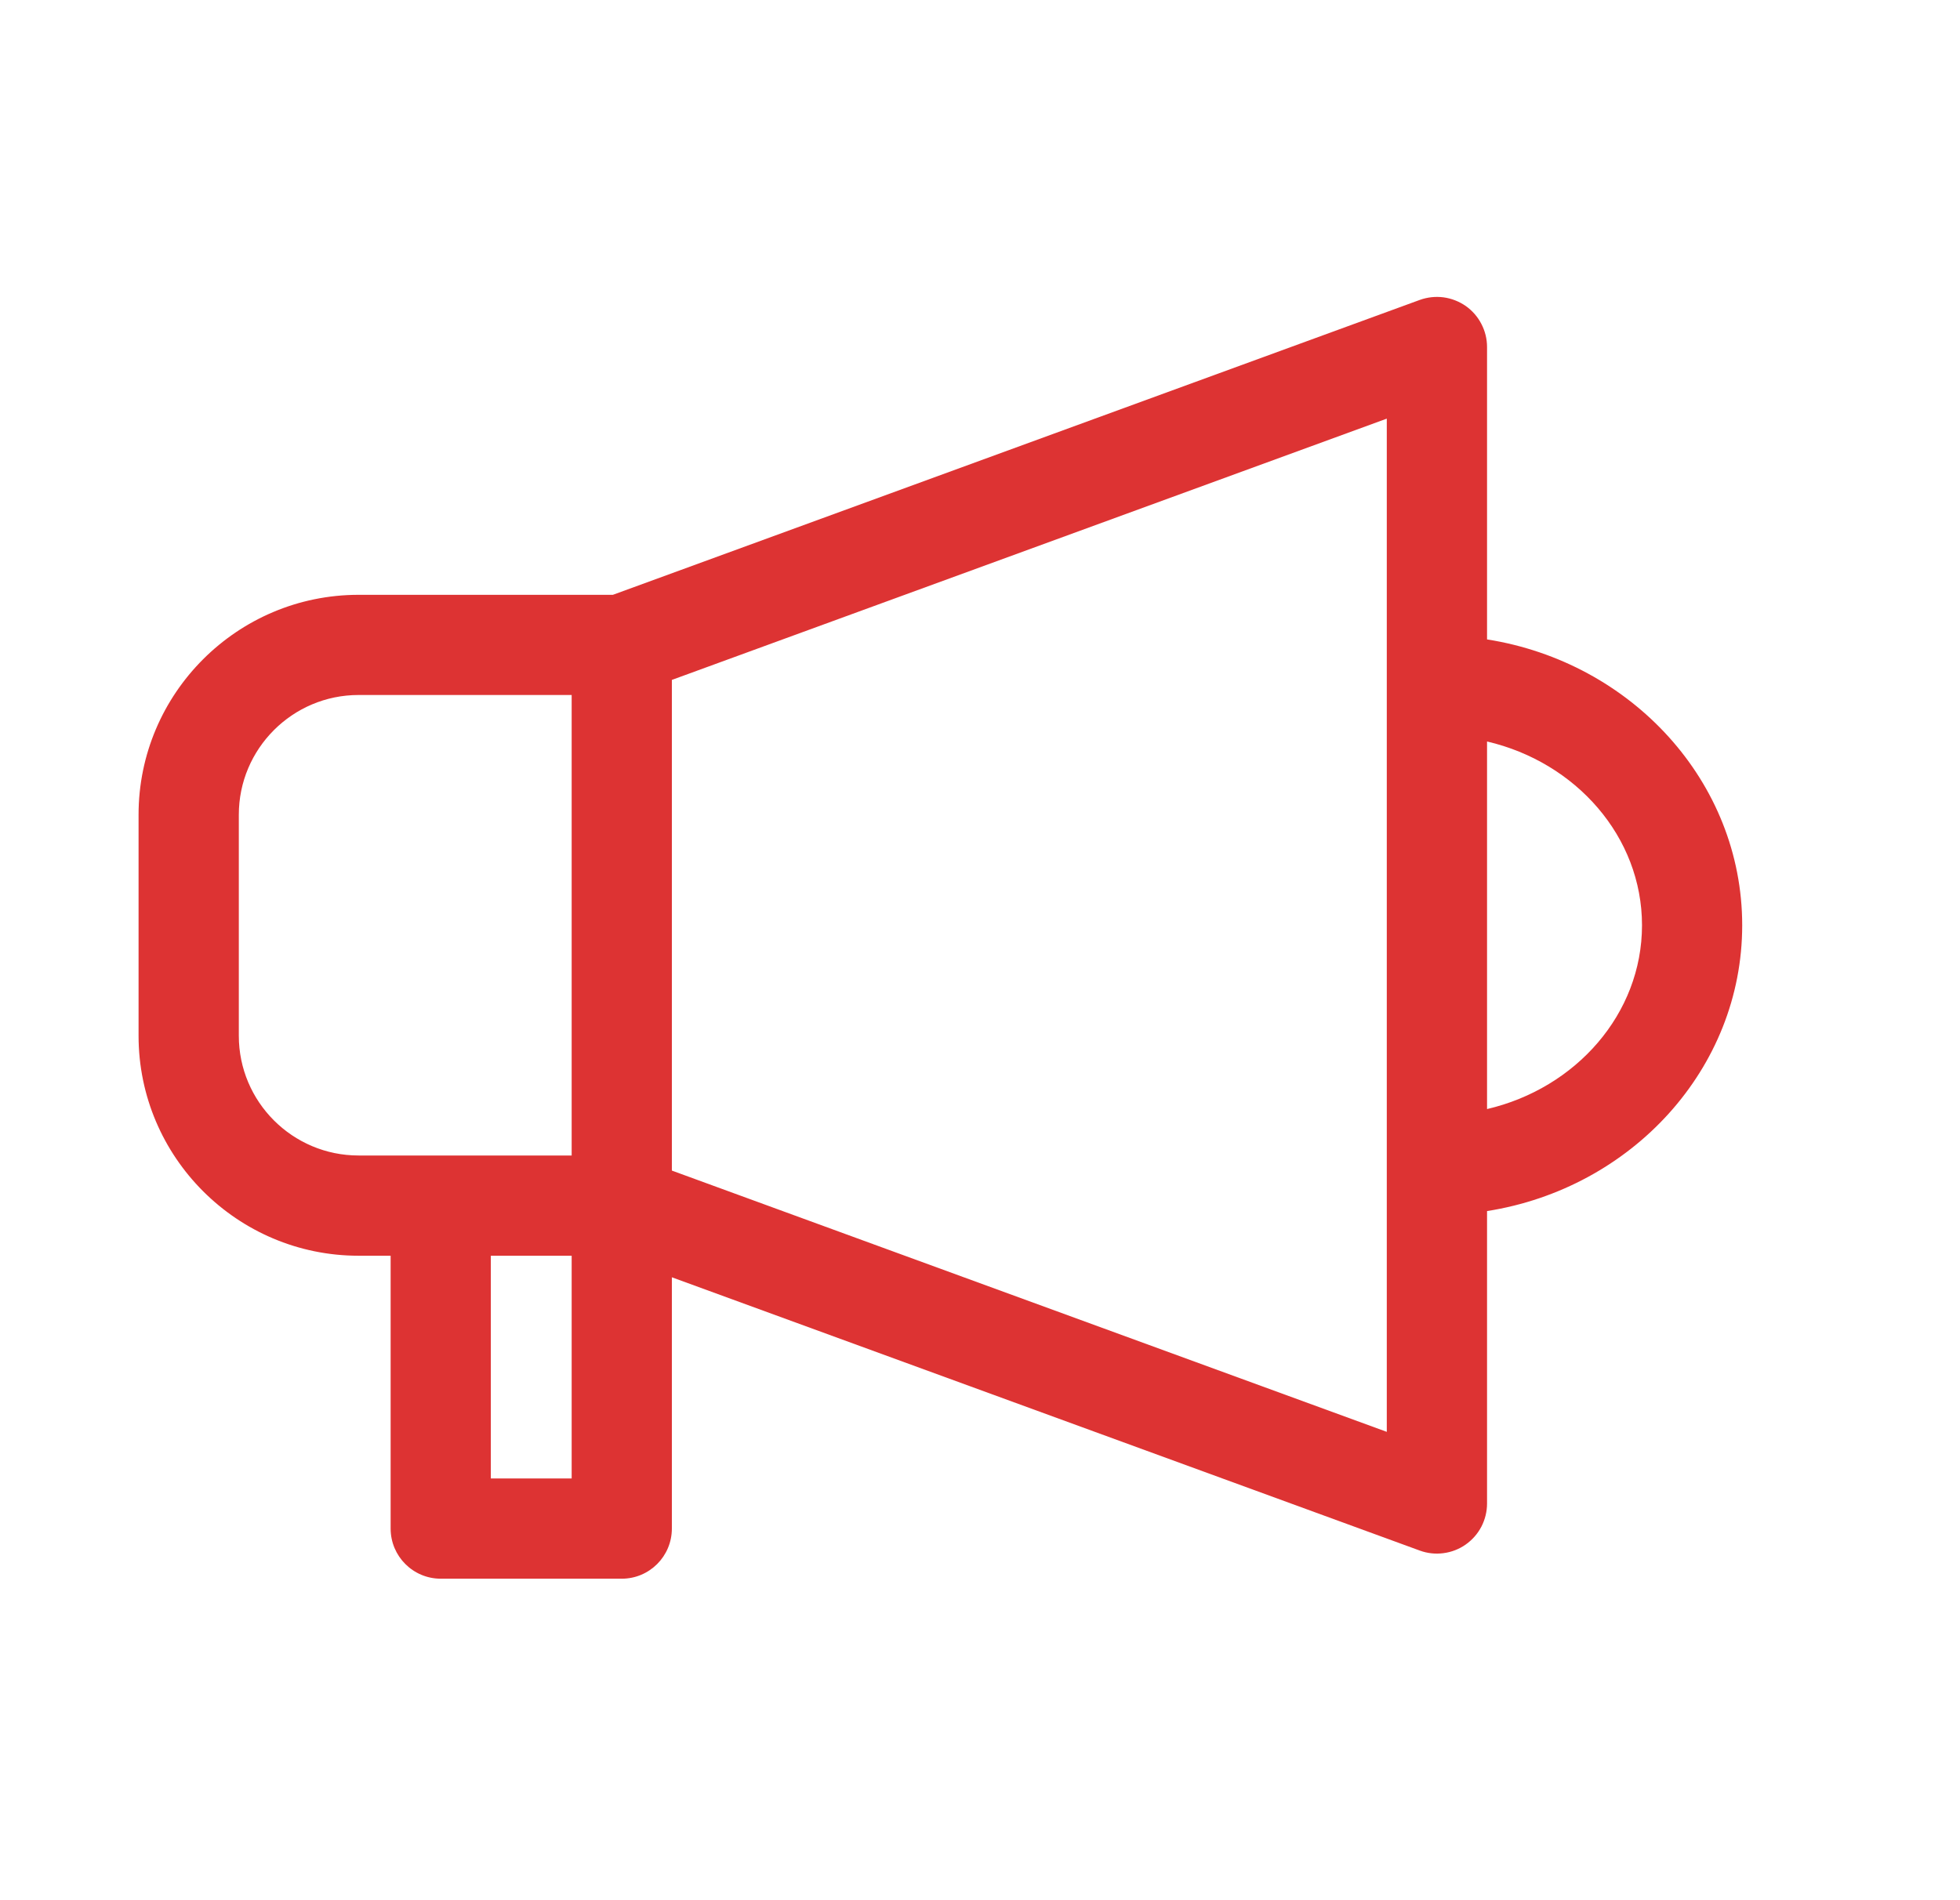 <?xml version="1.0" encoding="UTF-8"?> <svg xmlns="http://www.w3.org/2000/svg" width="33" height="32" viewBox="0 0 33 32" fill="none"><path d="M29.333 15.582C29.333 13.164 27.471 11.152 25.037 10.768V5.844C25.037 5.708 25.004 5.574 24.941 5.454C24.879 5.334 24.788 5.23 24.677 5.152C24.565 5.075 24.437 5.025 24.302 5.007C24.168 4.99 24.031 5.005 23.904 5.051L10.319 10.017H6.037C3.995 10.017 2.333 11.678 2.333 13.72V17.443C2.333 19.485 3.995 21.147 6.037 21.147H6.577V25.742C6.577 26.208 6.955 26.586 7.421 26.586H10.469C10.934 26.586 11.312 26.208 11.312 25.742V21.51L23.904 26.112C24.031 26.159 24.168 26.174 24.302 26.156C24.437 26.139 24.566 26.089 24.677 26.011C24.788 25.933 24.879 25.83 24.942 25.709C25.004 25.589 25.037 25.455 25.037 25.32V20.395C27.471 20.012 29.333 17.999 29.333 15.582ZM4.021 17.443V13.72C4.021 12.609 4.925 11.704 6.037 11.704H9.625V19.459H6.037C4.925 19.459 4.021 18.555 4.021 17.443ZM8.264 24.898V21.147H9.625V24.898H8.264ZM23.349 24.113L11.312 19.713V11.45L23.349 7.05V24.113ZM25.037 18.677V12.487C26.534 12.836 27.646 14.091 27.646 15.582C27.646 17.073 26.534 18.328 25.037 18.677Z" fill="#DD3333"></path></svg> 